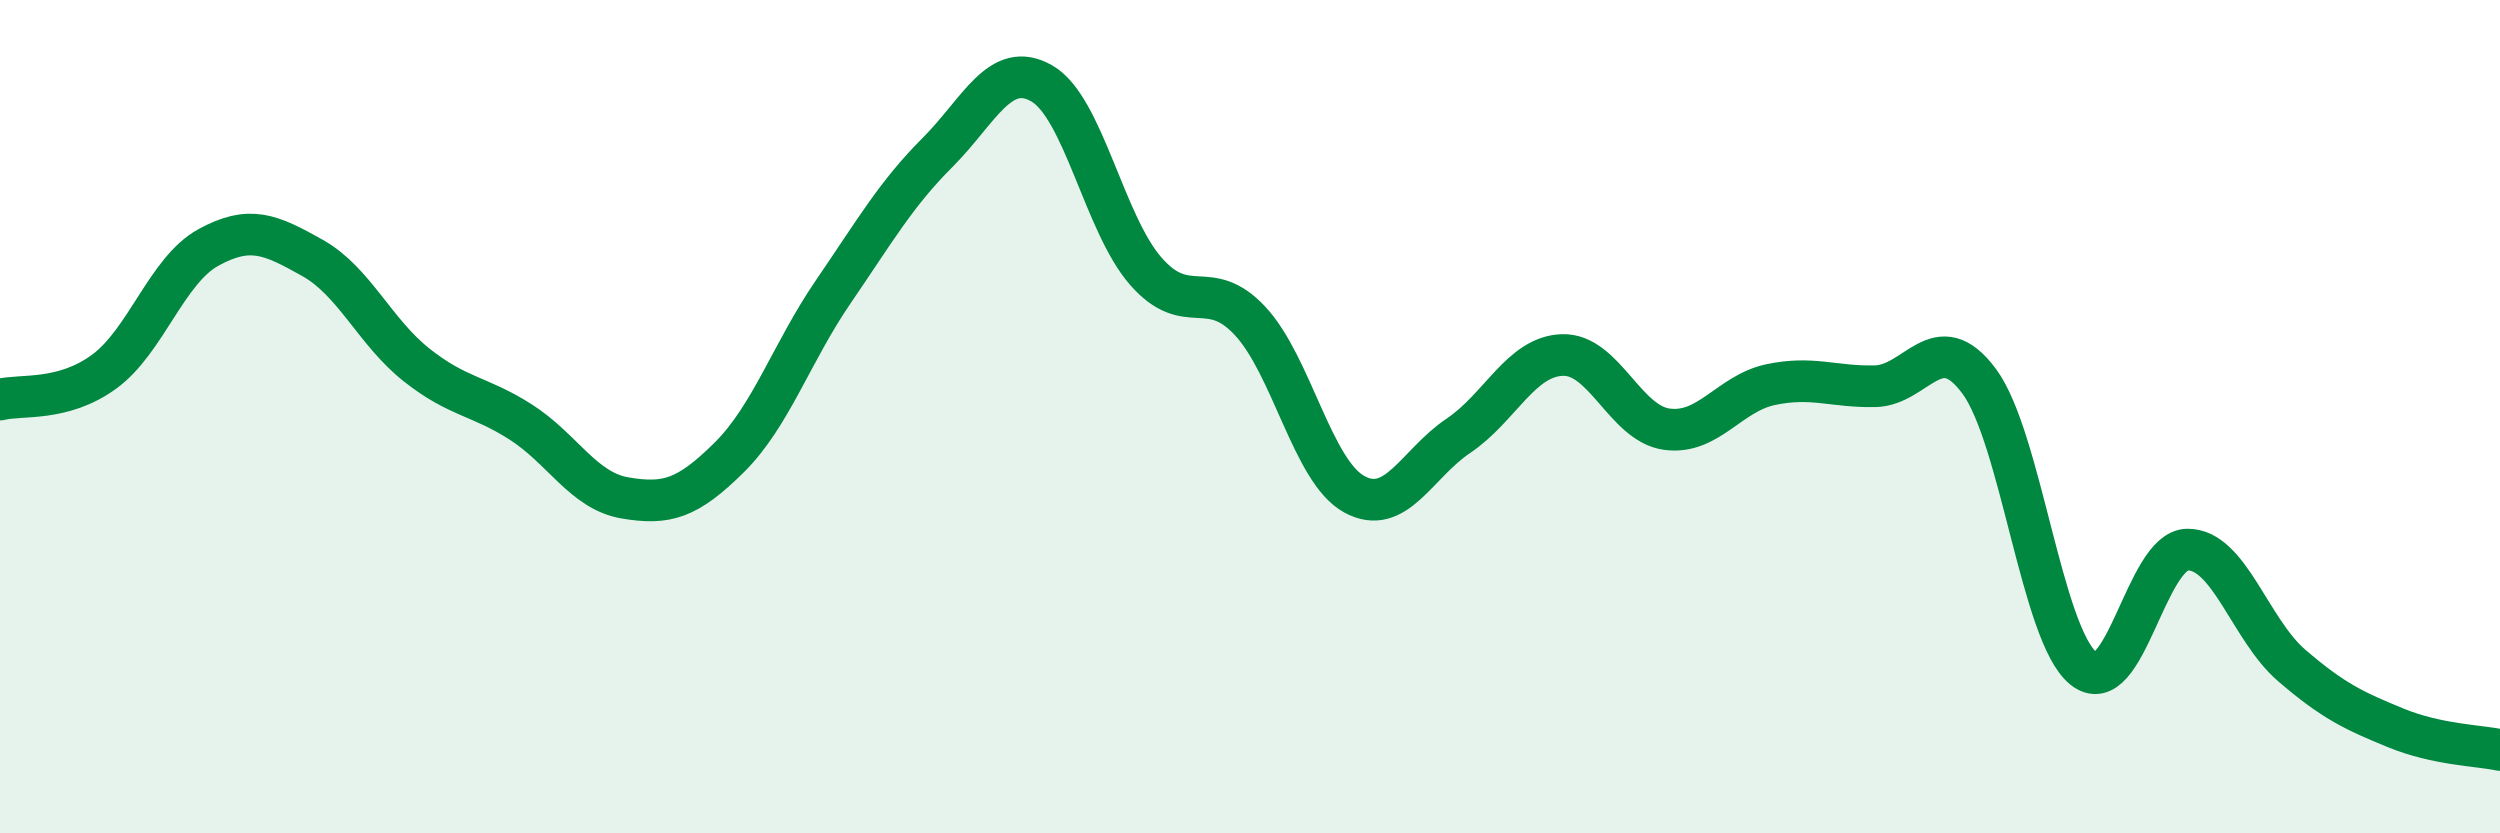 
    <svg width="60" height="20" viewBox="0 0 60 20" xmlns="http://www.w3.org/2000/svg">
      <path
        d="M 0,9.59 C 0.5,9.46 1.5,9.65 2.5,8.92 C 3.5,8.19 4,6.49 5,5.94 C 6,5.39 6.5,5.63 7.5,6.19 C 8.5,6.75 9,7.97 10,8.76 C 11,9.55 11.5,9.49 12.5,10.13 C 13.5,10.77 14,11.78 15,11.95 C 16,12.12 16.5,11.97 17.5,10.98 C 18.5,9.99 19,8.46 20,7 C 21,5.54 21.5,4.66 22.5,3.66 C 23.5,2.66 24,1.43 25,2 C 26,2.57 26.5,5.37 27.5,6.51 C 28.5,7.65 29,6.63 30,7.7 C 31,8.77 31.5,11.31 32.5,11.86 C 33.5,12.41 34,11.13 35,10.46 C 36,9.79 36.5,8.55 37.5,8.52 C 38.5,8.49 39,10.16 40,10.3 C 41,10.44 41.5,9.44 42.5,9.23 C 43.5,9.02 44,9.29 45,9.27 C 46,9.25 46.5,7.8 47.5,9.15 C 48.5,10.5 49,15.23 50,16.04 C 51,16.85 51.5,13.2 52.5,13.19 C 53.5,13.18 54,15.11 55,15.97 C 56,16.83 56.5,17.06 57.5,17.47 C 58.5,17.88 59.5,17.89 60,18L60 20L0 20Z"
        fill="#008740"
        opacity="0.1"
        stroke-linecap="round"
        stroke-linejoin="round"
      />
      <path
        d="M 0,9.59 C 0.5,9.46 1.5,9.65 2.5,8.92 C 3.5,8.19 4,6.49 5,5.94 C 6,5.39 6.5,5.63 7.5,6.19 C 8.5,6.75 9,7.97 10,8.76 C 11,9.55 11.5,9.49 12.5,10.13 C 13.5,10.77 14,11.78 15,11.95 C 16,12.12 16.5,11.97 17.5,10.98 C 18.5,9.99 19,8.46 20,7 C 21,5.54 21.5,4.66 22.5,3.66 C 23.5,2.66 24,1.43 25,2 C 26,2.57 26.5,5.37 27.5,6.51 C 28.5,7.65 29,6.63 30,7.7 C 31,8.77 31.5,11.31 32.5,11.86 C 33.5,12.41 34,11.13 35,10.46 C 36,9.79 36.5,8.55 37.5,8.52 C 38.5,8.49 39,10.16 40,10.3 C 41,10.44 41.5,9.44 42.5,9.23 C 43.5,9.02 44,9.29 45,9.27 C 46,9.25 46.5,7.8 47.5,9.15 C 48.5,10.5 49,15.23 50,16.04 C 51,16.85 51.5,13.2 52.5,13.19 C 53.5,13.18 54,15.11 55,15.97 C 56,16.83 56.5,17.06 57.5,17.47 C 58.5,17.88 59.5,17.89 60,18"
        stroke="#008740"
        stroke-width="1"
        fill="none"
        stroke-linecap="round"
        stroke-linejoin="round"
      />
    </svg>
  